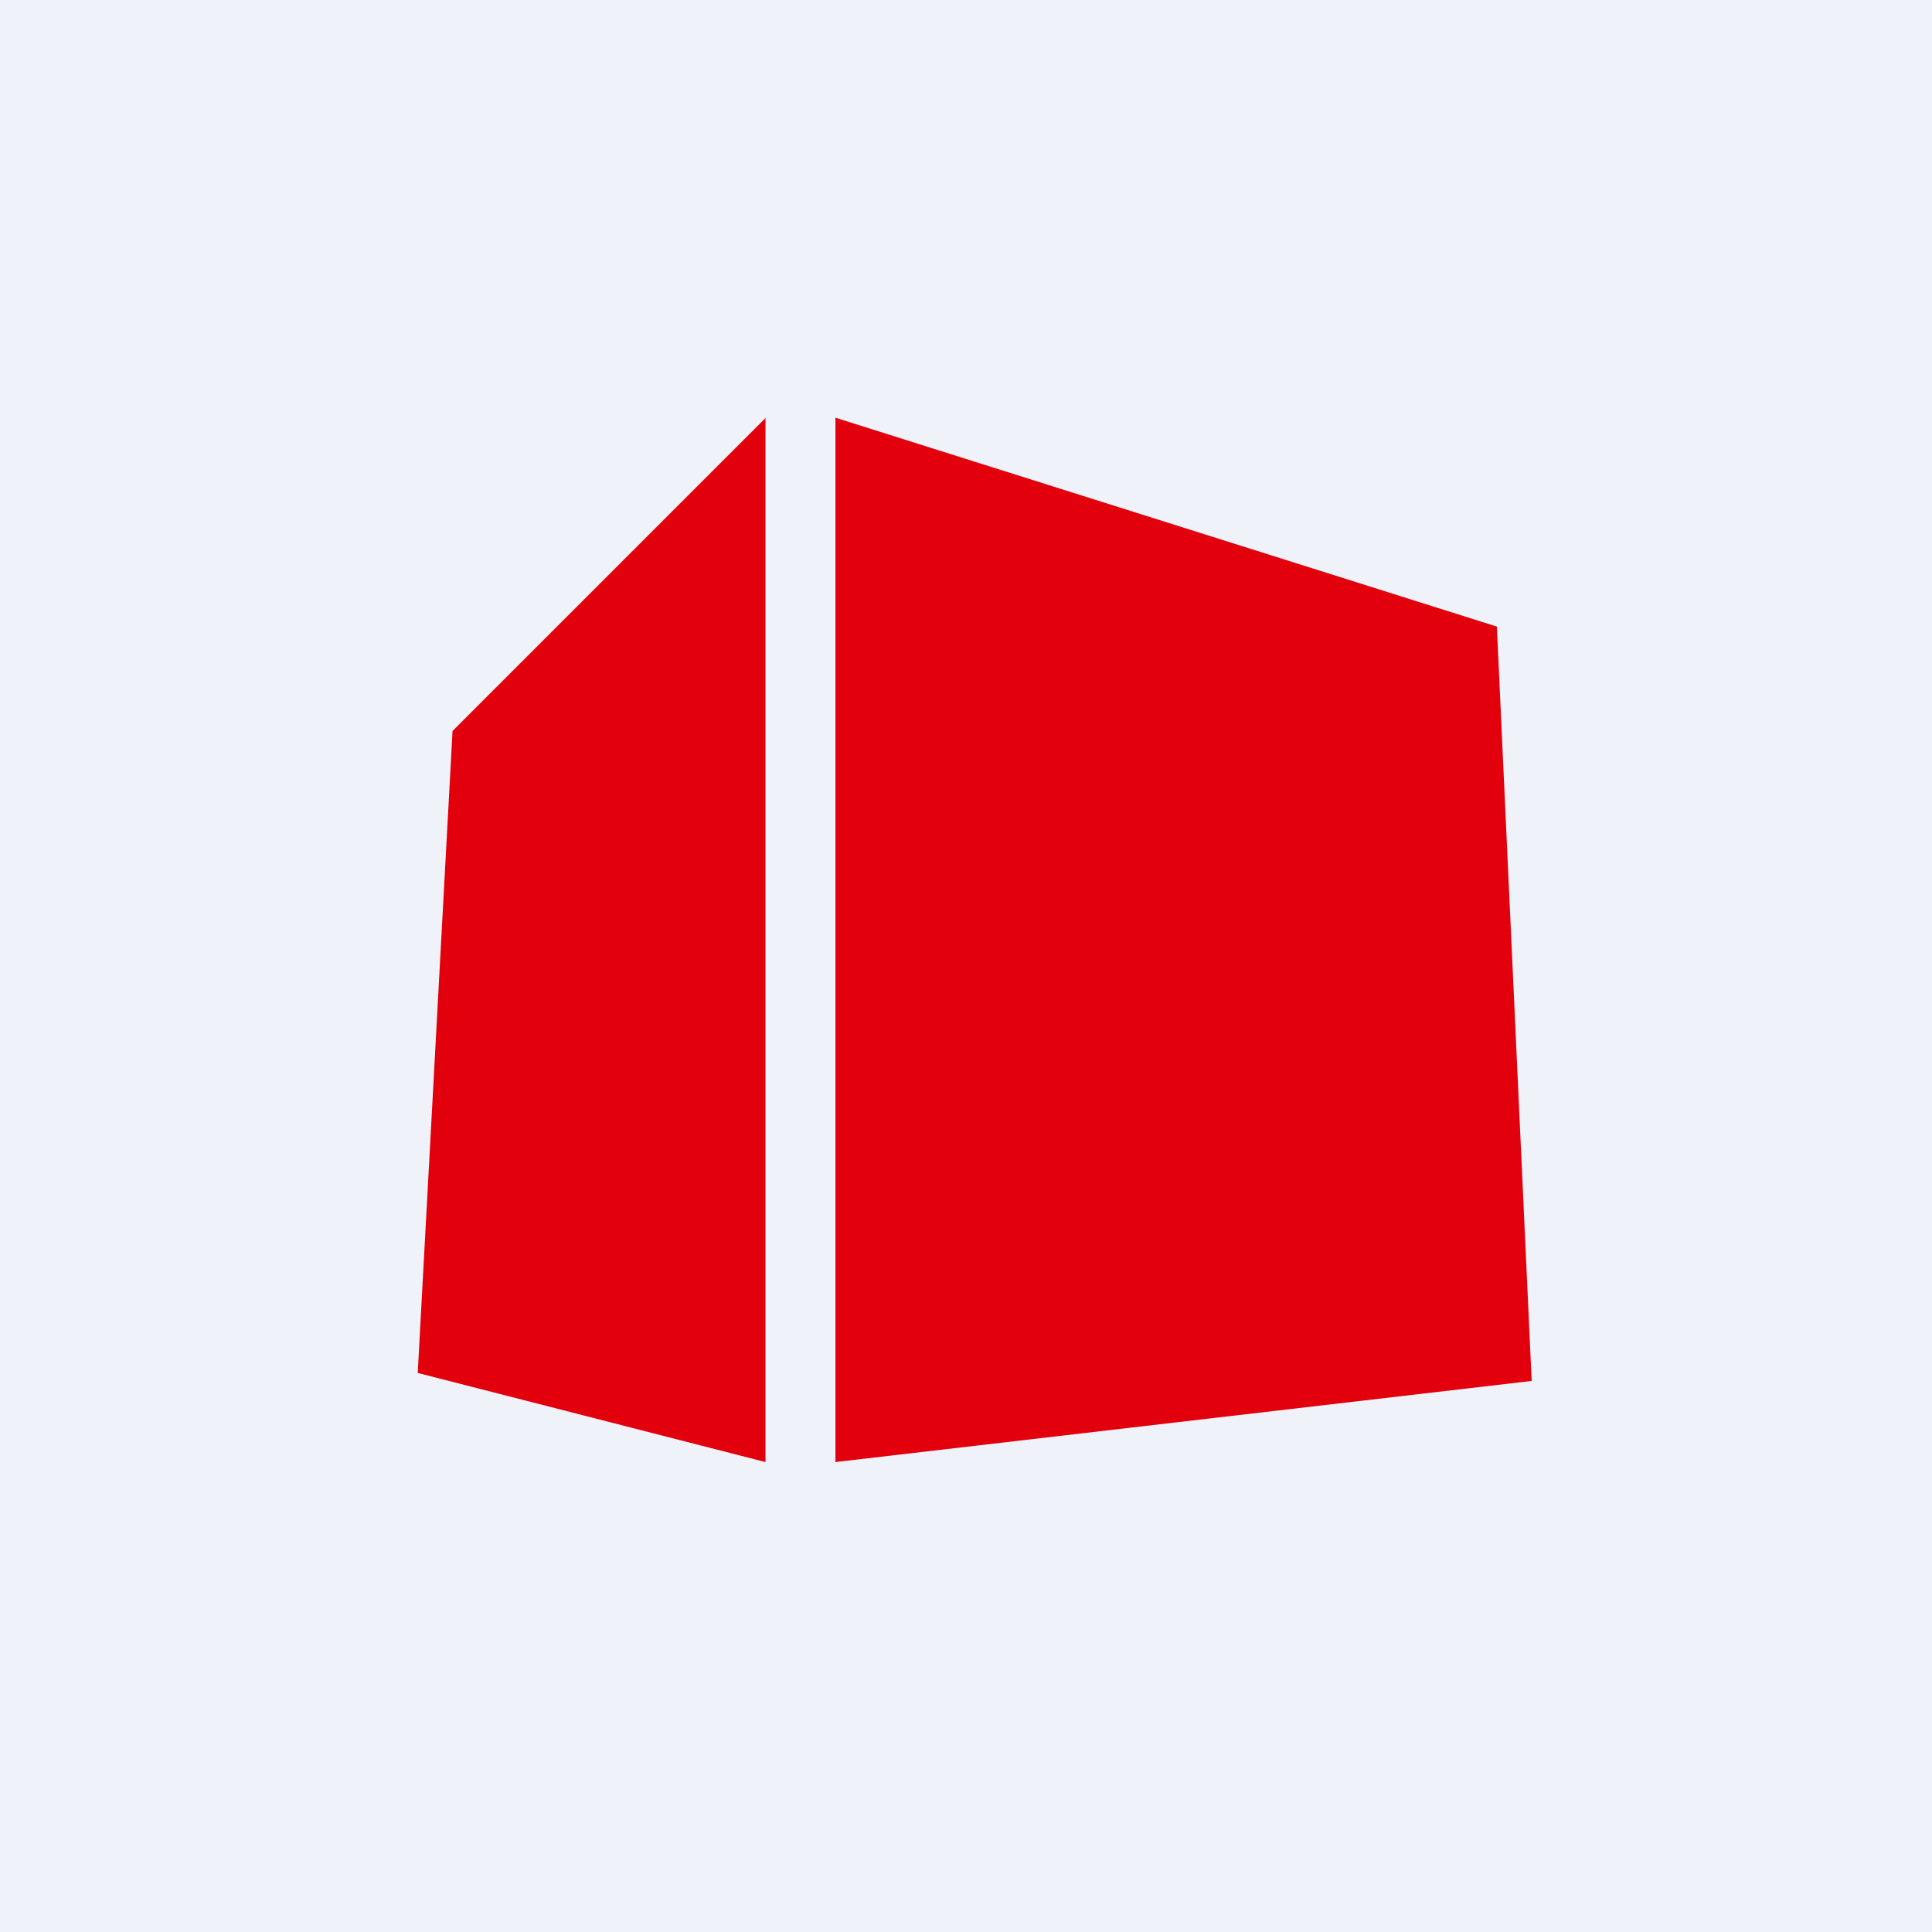 <?xml version="1.0" encoding="UTF-8"?>
<!-- generated by Finnhub -->
<svg viewBox="0 0 55.5 55.5" xmlns="http://www.w3.org/2000/svg">
<path d="M 0,0 H 55.5 V 55.5 H 0 Z" fill="rgb(239, 242, 248)"/>
<path d="M 21.99,11.985 V 42 L 12,39.44 L 13,21 L 22,12 Z M 24,42 V 12 L 43,18 L 44,39.67 L 24,42 Z" fill="rgb(226, 0, 13)"/>
</svg>
